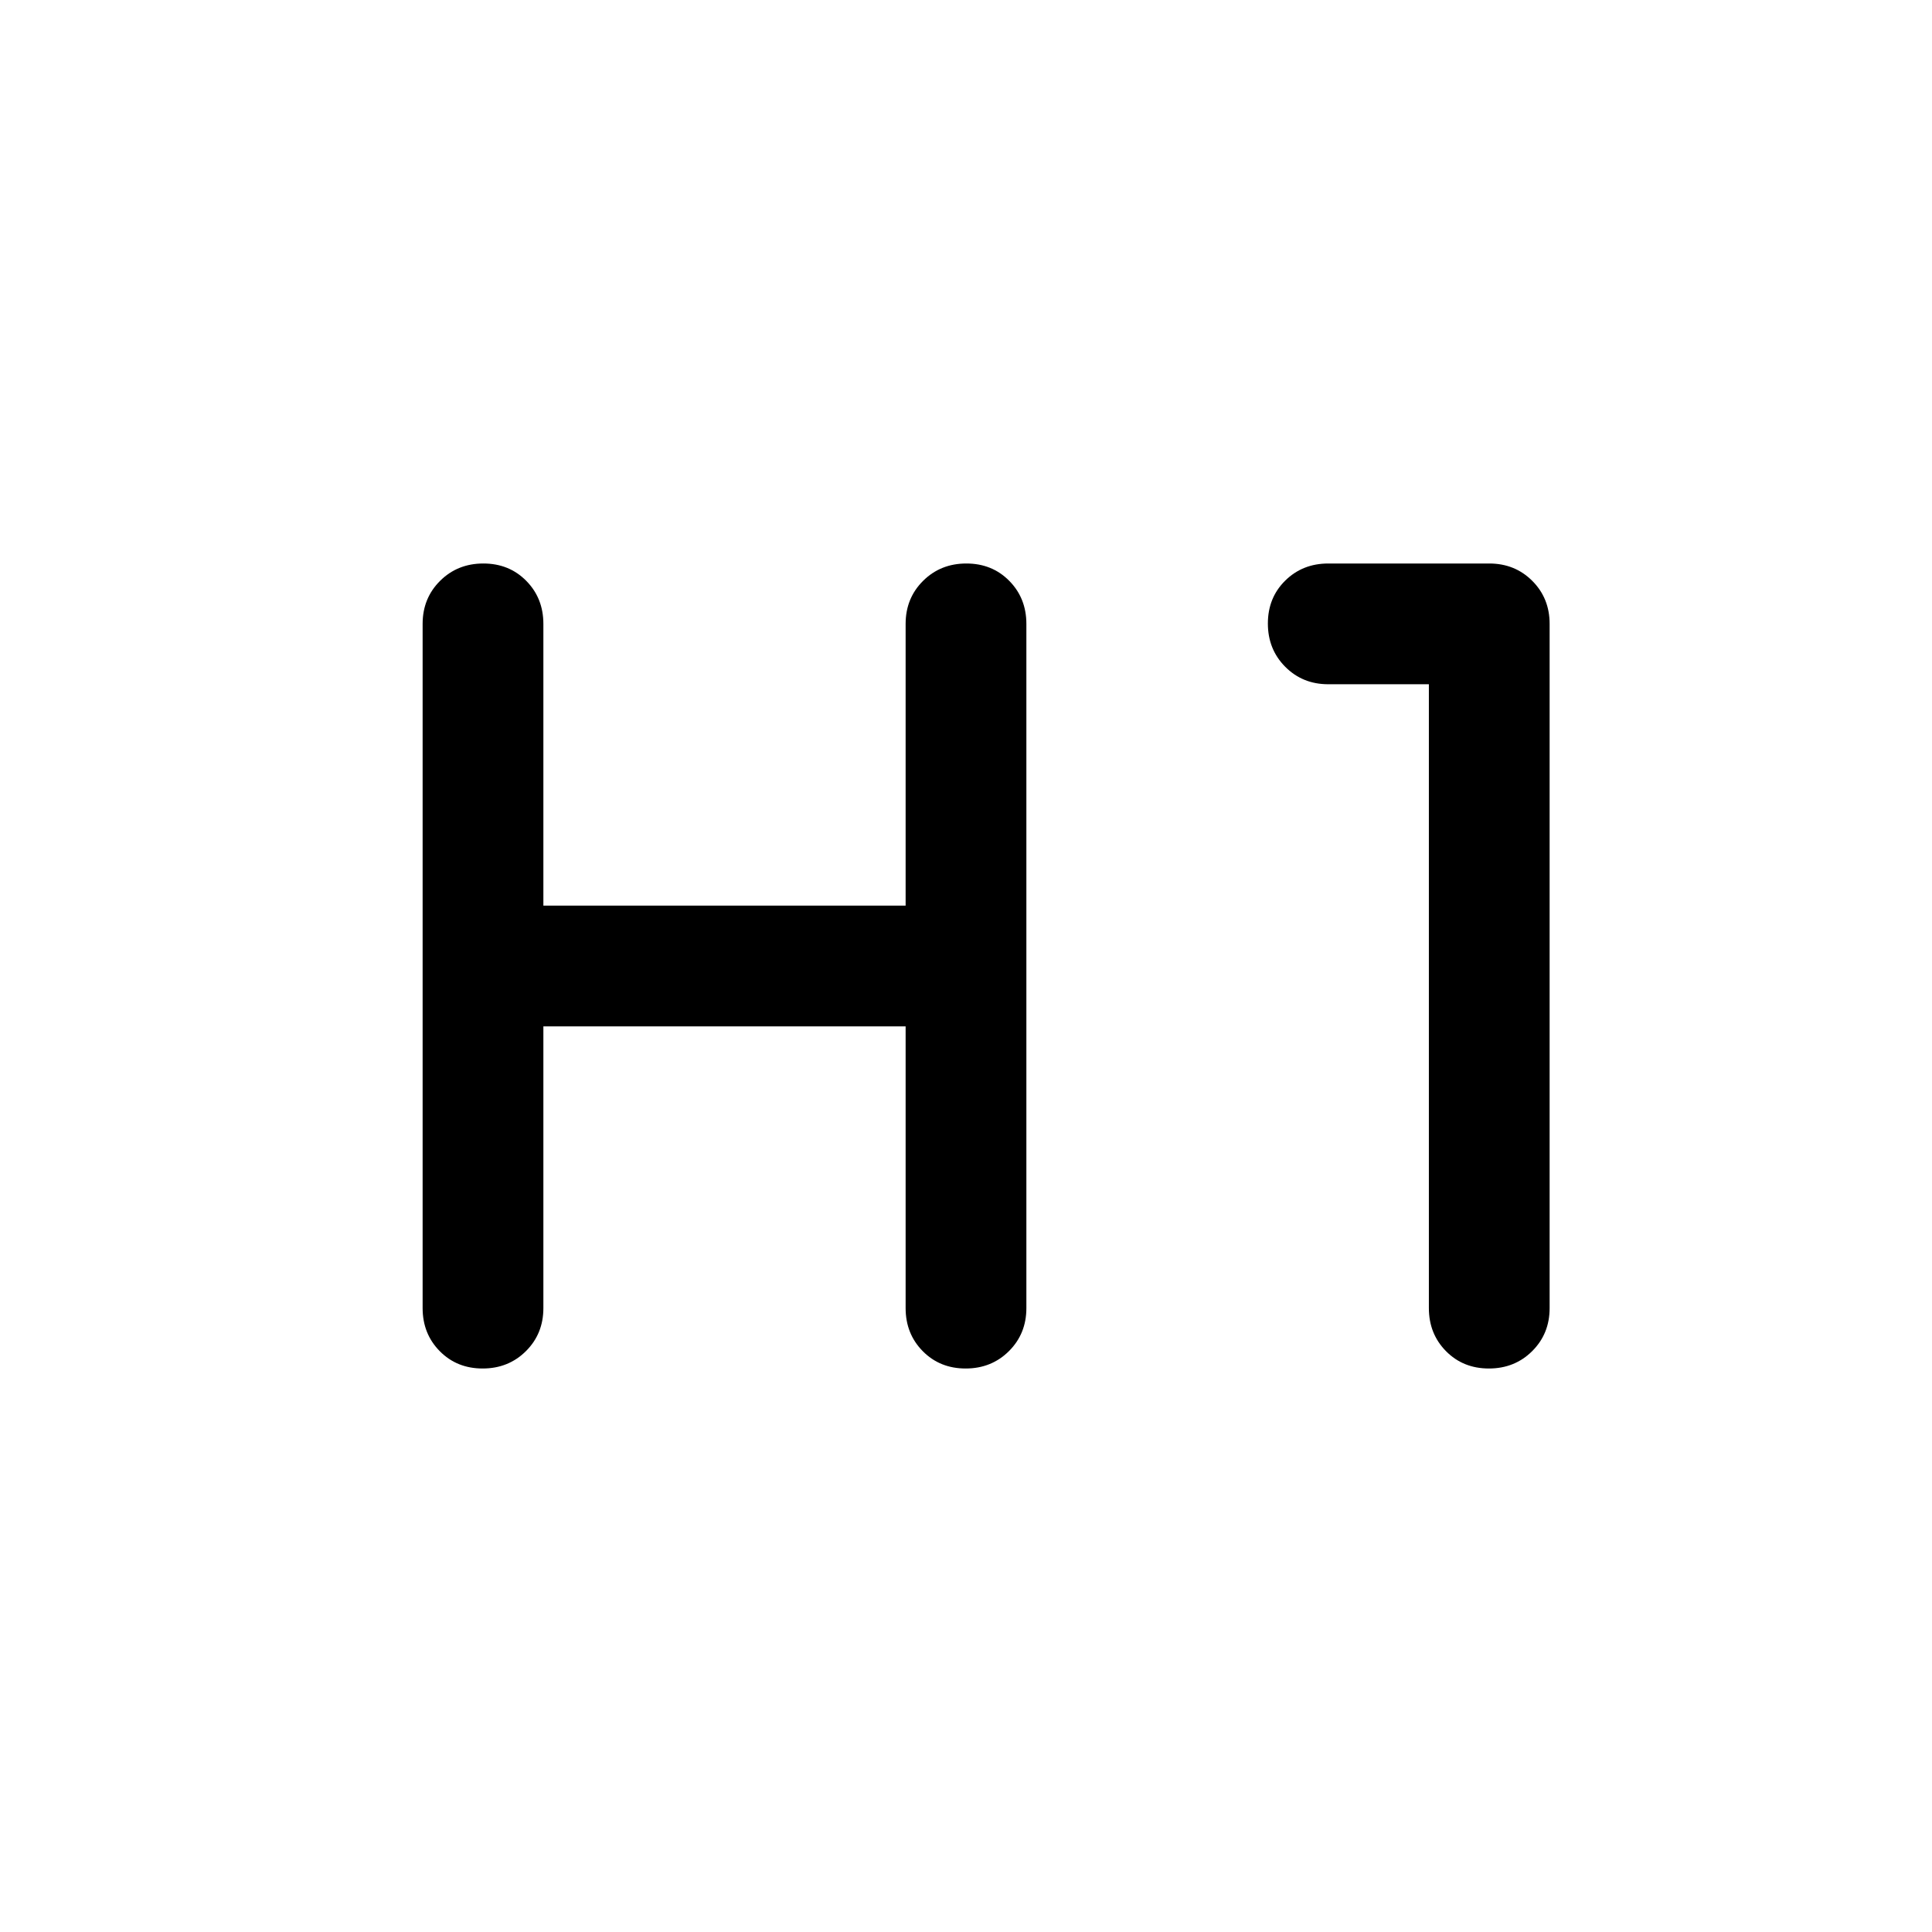 <svg xmlns="http://www.w3.org/2000/svg" width="48" height="48" viewBox="0 -960 960 960"><path d="M239.825-280Q227-280 218.5-288.625T210-310v-340q0-12.75 8.675-21.375 8.676-8.625 21.5-8.625 12.825 0 21.325 8.625T270-650v140h180v-140q0-12.75 8.675-21.375 8.676-8.625 21.5-8.625 12.825 0 21.325 8.625T510-650v340q0 12.75-8.675 21.375-8.676 8.625-21.5 8.625-12.825 0-21.325-8.625T450-310v-140H270v140q0 12.75-8.675 21.375-8.676 8.625-21.5 8.625Zm500 0Q727-280 718.5-288.625T710-310v-310h-50q-12.75 0-21.375-8.675-8.625-8.676-8.625-21.5 0-12.825 8.625-21.325T660-680h80q12.75 0 21.375 8.625T770-650v340q0 12.75-8.675 21.375-8.676 8.625-21.5 8.625Z"/></svg>